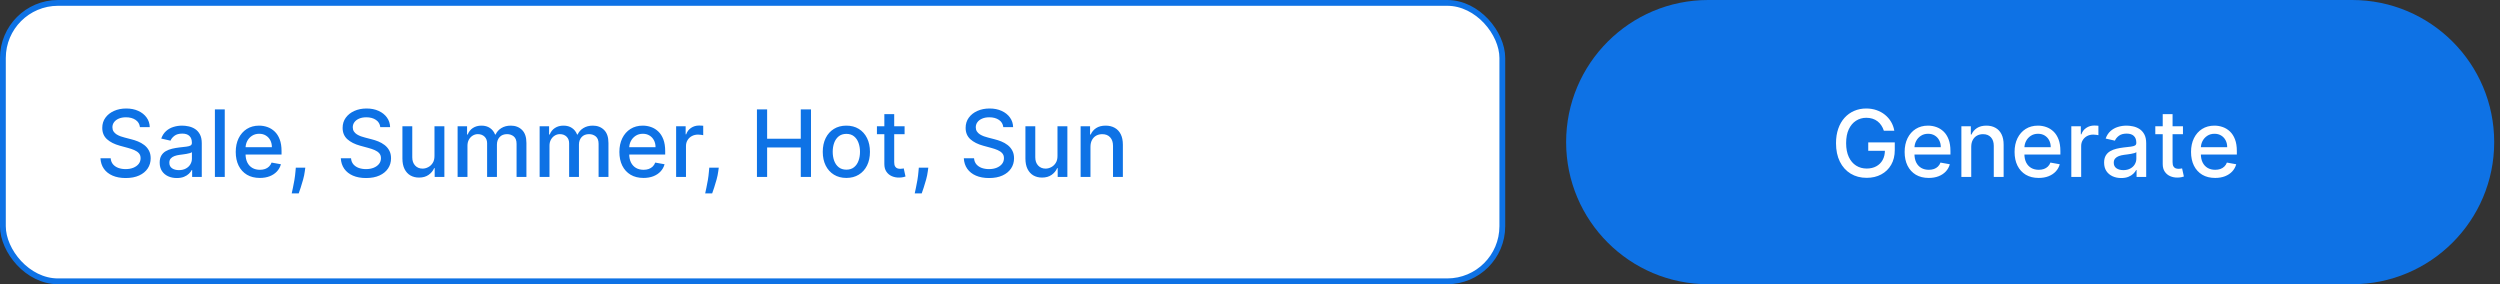 <?xml version="1.0" encoding="UTF-8"?> <svg xmlns="http://www.w3.org/2000/svg" width="862" height="98" viewBox="0 0 862 98" fill="none"><rect x="0" y="0" width="862" height="98" fill="#333333" stroke="none"/> <path d="M540 49C540 21.938 561.938 0 589 0H811C838.062 0 860 21.938 860 49V49C860 76.062 838.062 98 811 98H589C561.938 98 540 76.062 540 49V49Z" fill="#0E72E5"></path> <path d="M649.557 45.08C649.337 44.39 649.042 43.773 648.67 43.227C648.307 42.674 647.871 42.205 647.364 41.818C646.856 41.424 646.277 41.125 645.625 40.92C644.981 40.716 644.273 40.614 643.5 40.614C642.189 40.614 641.008 40.951 639.955 41.625C638.902 42.299 638.068 43.288 637.455 44.591C636.848 45.886 636.545 47.474 636.545 49.352C636.545 51.239 636.852 52.833 637.466 54.136C638.08 55.439 638.92 56.428 639.989 57.102C641.057 57.776 642.273 58.114 643.636 58.114C644.902 58.114 646.004 57.856 646.943 57.341C647.89 56.826 648.621 56.099 649.136 55.159C649.659 54.212 649.92 53.099 649.92 51.818L650.83 51.989H644.17V49.091H653.318V51.739C653.318 53.693 652.902 55.39 652.068 56.83C651.242 58.261 650.098 59.367 648.636 60.148C647.182 60.928 645.515 61.318 643.636 61.318C641.53 61.318 639.682 60.833 638.091 59.864C636.508 58.894 635.273 57.519 634.386 55.739C633.5 53.951 633.057 51.83 633.057 49.375C633.057 47.519 633.314 45.852 633.83 44.375C634.345 42.898 635.068 41.644 636 40.614C636.939 39.576 638.042 38.784 639.307 38.239C640.58 37.686 641.97 37.409 643.477 37.409C644.735 37.409 645.905 37.595 646.989 37.966C648.08 38.337 649.049 38.864 649.898 39.545C650.754 40.227 651.462 41.038 652.023 41.977C652.583 42.909 652.962 43.943 653.159 45.08H649.557ZM665.026 61.352C663.306 61.352 661.825 60.985 660.582 60.25C659.348 59.508 658.393 58.466 657.719 57.125C657.052 55.776 656.719 54.197 656.719 52.386C656.719 50.599 657.052 49.023 657.719 47.659C658.393 46.295 659.332 45.231 660.537 44.466C661.749 43.701 663.166 43.318 664.787 43.318C665.772 43.318 666.726 43.481 667.651 43.807C668.575 44.133 669.404 44.644 670.139 45.341C670.874 46.038 671.454 46.943 671.878 48.057C672.302 49.163 672.514 50.508 672.514 52.091V53.295H658.639V50.75H669.185C669.185 49.856 669.003 49.064 668.639 48.375C668.276 47.678 667.764 47.129 667.105 46.727C666.454 46.326 665.688 46.125 664.81 46.125C663.855 46.125 663.022 46.36 662.31 46.83C661.605 47.292 661.06 47.898 660.673 48.648C660.295 49.39 660.105 50.197 660.105 51.068V53.057C660.105 54.224 660.31 55.216 660.719 56.034C661.135 56.852 661.715 57.477 662.457 57.909C663.2 58.333 664.067 58.545 665.06 58.545C665.704 58.545 666.291 58.455 666.821 58.273C667.351 58.083 667.81 57.803 668.196 57.432C668.582 57.061 668.878 56.602 669.082 56.057L672.298 56.636C672.041 57.583 671.579 58.413 670.912 59.125C670.253 59.83 669.423 60.379 668.423 60.773C667.431 61.159 666.298 61.352 665.026 61.352ZM679.682 50.636V61H676.284V43.545H679.545V46.386H679.761C680.163 45.462 680.792 44.72 681.648 44.159C682.511 43.599 683.598 43.318 684.909 43.318C686.098 43.318 687.14 43.568 688.034 44.068C688.928 44.561 689.621 45.295 690.114 46.273C690.606 47.25 690.852 48.458 690.852 49.898V61H687.455V50.307C687.455 49.042 687.125 48.053 686.466 47.341C685.807 46.621 684.902 46.261 683.75 46.261C682.962 46.261 682.261 46.432 681.648 46.773C681.042 47.114 680.561 47.614 680.205 48.273C679.856 48.924 679.682 49.712 679.682 50.636ZM702.932 61.352C701.212 61.352 699.731 60.985 698.489 60.25C697.254 59.508 696.299 58.466 695.625 57.125C694.958 55.776 694.625 54.197 694.625 52.386C694.625 50.599 694.958 49.023 695.625 47.659C696.299 46.295 697.239 45.231 698.443 44.466C699.655 43.701 701.072 43.318 702.693 43.318C703.678 43.318 704.633 43.481 705.557 43.807C706.481 44.133 707.311 44.644 708.045 45.341C708.78 46.038 709.36 46.943 709.784 48.057C710.208 49.163 710.42 50.508 710.42 52.091V53.295H696.545V50.75H707.091C707.091 49.856 706.909 49.064 706.545 48.375C706.182 47.678 705.67 47.129 705.011 46.727C704.36 46.326 703.595 46.125 702.716 46.125C701.761 46.125 700.928 46.36 700.216 46.83C699.511 47.292 698.966 47.898 698.58 48.648C698.201 49.39 698.011 50.197 698.011 51.068V53.057C698.011 54.224 698.216 55.216 698.625 56.034C699.042 56.852 699.621 57.477 700.364 57.909C701.106 58.333 701.973 58.545 702.966 58.545C703.61 58.545 704.197 58.455 704.727 58.273C705.258 58.083 705.716 57.803 706.102 57.432C706.489 57.061 706.784 56.602 706.989 56.057L710.205 56.636C709.947 57.583 709.485 58.413 708.818 59.125C708.159 59.83 707.33 60.379 706.33 60.773C705.337 61.159 704.205 61.352 702.932 61.352ZM714.19 61V43.545H717.474V46.318H717.656C717.974 45.379 718.535 44.64 719.338 44.102C720.149 43.557 721.065 43.284 722.088 43.284C722.3 43.284 722.55 43.292 722.838 43.307C723.134 43.322 723.365 43.341 723.531 43.364V46.614C723.395 46.576 723.152 46.534 722.804 46.489C722.455 46.436 722.107 46.409 721.759 46.409C720.955 46.409 720.24 46.58 719.611 46.92C718.99 47.254 718.497 47.72 718.134 48.318C717.77 48.909 717.588 49.583 717.588 50.341V61H714.19ZM731.395 61.386C730.289 61.386 729.289 61.182 728.395 60.773C727.501 60.356 726.793 59.754 726.27 58.966C725.755 58.178 725.497 57.212 725.497 56.068C725.497 55.083 725.687 54.273 726.065 53.636C726.444 53 726.955 52.496 727.599 52.125C728.243 51.754 728.963 51.474 729.759 51.284C730.554 51.095 731.365 50.951 732.19 50.852C733.236 50.731 734.084 50.633 734.736 50.557C735.387 50.474 735.861 50.341 736.156 50.159C736.452 49.977 736.599 49.682 736.599 49.273V49.193C736.599 48.201 736.319 47.432 735.759 46.886C735.205 46.341 734.38 46.068 733.281 46.068C732.137 46.068 731.236 46.322 730.577 46.83C729.925 47.33 729.474 47.886 729.224 48.5L726.031 47.773C726.41 46.712 726.963 45.856 727.69 45.205C728.425 44.545 729.27 44.068 730.224 43.773C731.179 43.47 732.183 43.318 733.236 43.318C733.933 43.318 734.671 43.401 735.452 43.568C736.24 43.727 736.974 44.023 737.656 44.455C738.346 44.886 738.91 45.504 739.349 46.307C739.789 47.102 740.009 48.136 740.009 49.409V61H736.69V58.614H736.554C736.334 59.053 736.005 59.485 735.565 59.909C735.126 60.333 734.562 60.686 733.872 60.966C733.183 61.246 732.357 61.386 731.395 61.386ZM732.134 58.659C733.073 58.659 733.876 58.474 734.543 58.102C735.217 57.731 735.728 57.246 736.077 56.648C736.433 56.042 736.611 55.394 736.611 54.705V52.455C736.49 52.576 736.255 52.689 735.906 52.795C735.565 52.894 735.175 52.981 734.736 53.057C734.296 53.125 733.868 53.189 733.452 53.25C733.035 53.303 732.687 53.349 732.406 53.386C731.747 53.47 731.145 53.61 730.599 53.807C730.062 54.004 729.63 54.288 729.304 54.659C728.986 55.023 728.827 55.508 728.827 56.114C728.827 56.955 729.137 57.591 729.759 58.023C730.38 58.447 731.171 58.659 732.134 58.659ZM752.682 43.545V46.273H743.148V43.545H752.682ZM745.705 39.364H749.102V55.875C749.102 56.534 749.201 57.03 749.398 57.364C749.595 57.689 749.848 57.913 750.159 58.034C750.477 58.148 750.822 58.205 751.193 58.205C751.466 58.205 751.705 58.186 751.909 58.148C752.114 58.11 752.273 58.08 752.386 58.057L753 60.864C752.803 60.939 752.523 61.015 752.159 61.091C751.795 61.174 751.341 61.22 750.795 61.227C749.902 61.242 749.068 61.083 748.295 60.75C747.523 60.417 746.898 59.901 746.42 59.205C745.943 58.508 745.705 57.633 745.705 56.58V39.364ZM763.776 61.352C762.056 61.352 760.575 60.985 759.332 60.25C758.098 59.508 757.143 58.466 756.469 57.125C755.802 55.776 755.469 54.197 755.469 52.386C755.469 50.599 755.802 49.023 756.469 47.659C757.143 46.295 758.082 45.231 759.287 44.466C760.499 43.701 761.916 43.318 763.537 43.318C764.522 43.318 765.476 43.481 766.401 43.807C767.325 44.133 768.154 44.644 768.889 45.341C769.624 46.038 770.204 46.943 770.628 48.057C771.052 49.163 771.264 50.508 771.264 52.091V53.295H757.389V50.75H767.935C767.935 49.856 767.753 49.064 767.389 48.375C767.026 47.678 766.514 47.129 765.855 46.727C765.204 46.326 764.438 46.125 763.56 46.125C762.605 46.125 761.772 46.36 761.06 46.83C760.355 47.292 759.81 47.898 759.423 48.648C759.045 49.39 758.855 50.197 758.855 51.068V53.057C758.855 54.224 759.06 55.216 759.469 56.034C759.885 56.852 760.465 57.477 761.207 57.909C761.95 58.333 762.817 58.545 763.81 58.545C764.454 58.545 765.041 58.455 765.571 58.273C766.101 58.083 766.56 57.803 766.946 57.432C767.332 57.061 767.628 56.602 767.832 56.057L771.048 56.636C770.791 57.583 770.329 58.413 769.662 59.125C769.003 59.83 768.173 60.379 767.173 60.773C766.181 61.159 765.048 61.352 763.776 61.352Z" fill="white"></path> <rect x="1" y="1" width="517" height="96" rx="19" fill="white" stroke="#0E72E5" stroke-width="2"></rect> <path d="M48.25 43.841C48.129 42.765 47.629 41.932 46.75 41.341C45.871 40.742 44.765 40.443 43.432 40.443C42.477 40.443 41.651 40.595 40.955 40.898C40.258 41.193 39.716 41.602 39.33 42.125C38.951 42.64 38.761 43.227 38.761 43.886C38.761 44.439 38.89 44.917 39.148 45.318C39.413 45.72 39.758 46.057 40.182 46.33C40.614 46.595 41.076 46.818 41.568 47C42.061 47.174 42.534 47.318 42.989 47.432L45.261 48.023C46.004 48.205 46.765 48.451 47.545 48.761C48.326 49.072 49.049 49.481 49.716 49.989C50.383 50.496 50.92 51.125 51.33 51.875C51.746 52.625 51.955 53.523 51.955 54.568C51.955 55.886 51.614 57.057 50.932 58.08C50.258 59.102 49.276 59.909 47.989 60.5C46.708 61.091 45.159 61.386 43.341 61.386C41.599 61.386 40.091 61.11 38.818 60.557C37.545 60.004 36.549 59.22 35.83 58.205C35.11 57.182 34.712 55.97 34.636 54.568H38.159C38.227 55.409 38.5 56.11 38.977 56.67C39.462 57.224 40.08 57.636 40.83 57.909C41.587 58.174 42.417 58.307 43.318 58.307C44.311 58.307 45.193 58.151 45.966 57.841C46.746 57.523 47.36 57.083 47.807 56.523C48.254 55.955 48.477 55.292 48.477 54.534C48.477 53.845 48.28 53.28 47.886 52.841C47.5 52.401 46.974 52.038 46.307 51.75C45.648 51.462 44.901 51.208 44.068 50.989L41.318 50.239C39.455 49.731 37.977 48.985 36.886 48C35.803 47.015 35.261 45.712 35.261 44.091C35.261 42.75 35.625 41.58 36.352 40.58C37.08 39.58 38.064 38.803 39.307 38.25C40.549 37.689 41.951 37.409 43.511 37.409C45.087 37.409 46.477 37.686 47.682 38.239C48.894 38.792 49.849 39.553 50.545 40.523C51.242 41.485 51.606 42.591 51.636 43.841H48.25ZM60.957 61.386C59.851 61.386 58.851 61.182 57.957 60.773C57.063 60.356 56.355 59.754 55.832 58.966C55.317 58.178 55.06 57.212 55.06 56.068C55.06 55.083 55.249 54.273 55.628 53.636C56.007 53 56.518 52.496 57.162 52.125C57.806 51.754 58.526 51.474 59.321 51.284C60.117 51.095 60.927 50.951 61.753 50.852C62.798 50.731 63.647 50.633 64.298 50.557C64.95 50.474 65.423 50.341 65.719 50.159C66.014 49.977 66.162 49.682 66.162 49.273V49.193C66.162 48.201 65.882 47.432 65.321 46.886C64.768 46.341 63.942 46.068 62.844 46.068C61.7 46.068 60.798 46.322 60.139 46.83C59.488 47.33 59.037 47.886 58.787 48.5L55.594 47.773C55.972 46.712 56.526 45.856 57.253 45.205C57.988 44.545 58.832 44.068 59.787 43.773C60.742 43.47 61.745 43.318 62.798 43.318C63.495 43.318 64.234 43.401 65.014 43.568C65.802 43.727 66.537 44.023 67.219 44.455C67.908 44.886 68.472 45.504 68.912 46.307C69.351 47.102 69.571 48.136 69.571 49.409V61H66.253V58.614H66.117C65.897 59.053 65.567 59.485 65.128 59.909C64.688 60.333 64.124 60.686 63.435 60.966C62.745 61.246 61.919 61.386 60.957 61.386ZM61.696 58.659C62.635 58.659 63.438 58.474 64.105 58.102C64.779 57.731 65.291 57.246 65.639 56.648C65.995 56.042 66.173 55.394 66.173 54.705V52.455C66.052 52.576 65.817 52.689 65.469 52.795C65.128 52.894 64.738 52.981 64.298 53.057C63.859 53.125 63.431 53.189 63.014 53.25C62.597 53.303 62.249 53.349 61.969 53.386C61.31 53.47 60.707 53.61 60.162 53.807C59.624 54.004 59.192 54.288 58.867 54.659C58.548 55.023 58.389 55.508 58.389 56.114C58.389 56.955 58.7 57.591 59.321 58.023C59.942 58.447 60.734 58.659 61.696 58.659ZM77.494 37.727V61H74.097V37.727H77.494ZM89.588 61.352C87.868 61.352 86.387 60.985 85.145 60.25C83.91 59.508 82.956 58.466 82.281 57.125C81.615 55.776 81.281 54.197 81.281 52.386C81.281 50.599 81.615 49.023 82.281 47.659C82.956 46.295 83.895 45.231 85.099 44.466C86.312 43.701 87.728 43.318 89.349 43.318C90.334 43.318 91.289 43.481 92.213 43.807C93.137 44.133 93.967 44.644 94.702 45.341C95.437 46.038 96.016 46.943 96.44 48.057C96.865 49.163 97.077 50.508 97.077 52.091V53.295H83.202V50.75H93.747C93.747 49.856 93.565 49.064 93.202 48.375C92.838 47.678 92.327 47.129 91.668 46.727C91.016 46.326 90.251 46.125 89.372 46.125C88.418 46.125 87.584 46.36 86.872 46.83C86.168 47.292 85.622 47.898 85.236 48.648C84.857 49.39 84.668 50.197 84.668 51.068V53.057C84.668 54.224 84.872 55.216 85.281 56.034C85.698 56.852 86.278 57.477 87.02 57.909C87.762 58.333 88.63 58.545 89.622 58.545C90.266 58.545 90.853 58.455 91.383 58.273C91.914 58.083 92.372 57.803 92.758 57.432C93.145 57.061 93.44 56.602 93.645 56.057L96.861 56.636C96.603 57.583 96.141 58.413 95.474 59.125C94.815 59.83 93.986 60.379 92.986 60.773C91.993 61.159 90.861 61.352 89.588 61.352ZM105.267 57.818L105.097 59.057C104.983 59.966 104.79 60.913 104.517 61.898C104.252 62.89 103.975 63.811 103.688 64.659C103.407 65.508 103.176 66.182 102.994 66.682H100.585C100.684 66.212 100.82 65.576 100.994 64.773C101.169 63.977 101.339 63.087 101.506 62.102C101.672 61.117 101.797 60.114 101.881 59.091L101.994 57.818H105.267ZM131.125 43.841C131.004 42.765 130.504 41.932 129.625 41.341C128.746 40.742 127.64 40.443 126.307 40.443C125.352 40.443 124.527 40.595 123.83 40.898C123.133 41.193 122.591 41.602 122.205 42.125C121.826 42.64 121.636 43.227 121.636 43.886C121.636 44.439 121.765 44.917 122.023 45.318C122.288 45.72 122.633 46.057 123.057 46.33C123.489 46.595 123.951 46.818 124.443 47C124.936 47.174 125.409 47.318 125.864 47.432L128.136 48.023C128.879 48.205 129.64 48.451 130.42 48.761C131.201 49.072 131.924 49.481 132.591 49.989C133.258 50.496 133.795 51.125 134.205 51.875C134.621 52.625 134.83 53.523 134.83 54.568C134.83 55.886 134.489 57.057 133.807 58.08C133.133 59.102 132.152 59.909 130.864 60.5C129.583 61.091 128.034 61.386 126.216 61.386C124.473 61.386 122.966 61.11 121.693 60.557C120.42 60.004 119.424 59.22 118.705 58.205C117.985 57.182 117.587 55.97 117.511 54.568H121.034C121.102 55.409 121.375 56.11 121.852 56.67C122.337 57.224 122.955 57.636 123.705 57.909C124.462 58.174 125.292 58.307 126.193 58.307C127.186 58.307 128.068 58.151 128.841 57.841C129.621 57.523 130.235 57.083 130.682 56.523C131.129 55.955 131.352 55.292 131.352 54.534C131.352 53.845 131.155 53.28 130.761 52.841C130.375 52.401 129.848 52.038 129.182 51.75C128.523 51.462 127.777 51.208 126.943 50.989L124.193 50.239C122.33 49.731 120.852 48.985 119.761 48C118.678 47.015 118.136 45.712 118.136 44.091C118.136 42.75 118.5 41.58 119.227 40.58C119.955 39.58 120.939 38.803 122.182 38.25C123.424 37.689 124.826 37.409 126.386 37.409C127.962 37.409 129.352 37.686 130.557 38.239C131.769 38.792 132.723 39.553 133.42 40.523C134.117 41.485 134.481 42.591 134.511 43.841H131.125ZM149.81 53.761V43.545H153.219V61H149.878V57.977H149.696C149.295 58.909 148.651 59.686 147.764 60.307C146.885 60.92 145.791 61.227 144.48 61.227C143.359 61.227 142.366 60.981 141.503 60.489C140.647 59.989 139.973 59.25 139.48 58.273C138.995 57.295 138.753 56.087 138.753 54.648V43.545H142.151V54.239C142.151 55.428 142.48 56.375 143.139 57.08C143.798 57.784 144.654 58.136 145.707 58.136C146.344 58.136 146.976 57.977 147.605 57.659C148.241 57.341 148.768 56.86 149.185 56.216C149.609 55.572 149.817 54.754 149.81 53.761ZM157.784 61V43.545H161.045V46.386H161.261C161.625 45.424 162.22 44.674 163.045 44.136C163.871 43.591 164.86 43.318 166.011 43.318C167.178 43.318 168.155 43.591 168.943 44.136C169.739 44.682 170.326 45.432 170.705 46.386H170.886C171.303 45.455 171.966 44.712 172.875 44.159C173.784 43.599 174.867 43.318 176.125 43.318C177.708 43.318 179 43.814 180 44.807C181.008 45.799 181.511 47.295 181.511 49.295V61H178.114V49.614C178.114 48.432 177.792 47.576 177.148 47.045C176.504 46.515 175.735 46.25 174.841 46.25C173.735 46.25 172.875 46.591 172.261 47.273C171.648 47.947 171.341 48.814 171.341 49.875V61H167.955V49.398C167.955 48.451 167.659 47.689 167.068 47.114C166.477 46.538 165.708 46.25 164.761 46.25C164.117 46.25 163.523 46.42 162.977 46.761C162.439 47.095 162.004 47.561 161.67 48.159C161.345 48.758 161.182 49.451 161.182 50.239V61H157.784ZM186.065 61V43.545H189.327V46.386H189.543C189.906 45.424 190.501 44.674 191.327 44.136C192.152 43.591 193.141 43.318 194.293 43.318C195.459 43.318 196.437 43.591 197.224 44.136C198.02 44.682 198.607 45.432 198.986 46.386H199.168C199.584 45.455 200.247 44.712 201.156 44.159C202.065 43.599 203.149 43.318 204.406 43.318C205.99 43.318 207.281 43.814 208.281 44.807C209.289 45.799 209.793 47.295 209.793 49.295V61H206.395V49.614C206.395 48.432 206.073 47.576 205.429 47.045C204.785 46.515 204.016 46.25 203.122 46.25C202.016 46.25 201.156 46.591 200.543 47.273C199.929 47.947 199.622 48.814 199.622 49.875V61H196.236V49.398C196.236 48.451 195.94 47.689 195.349 47.114C194.759 46.538 193.99 46.25 193.043 46.25C192.399 46.25 191.804 46.42 191.259 46.761C190.721 47.095 190.285 47.561 189.952 48.159C189.626 48.758 189.463 49.451 189.463 50.239V61H186.065ZM221.869 61.352C220.15 61.352 218.669 60.985 217.426 60.25C216.191 59.508 215.237 58.466 214.562 57.125C213.896 55.776 213.562 54.197 213.562 52.386C213.562 50.599 213.896 49.023 214.562 47.659C215.237 46.295 216.176 45.231 217.381 44.466C218.593 43.701 220.009 43.318 221.631 43.318C222.616 43.318 223.57 43.481 224.494 43.807C225.419 44.133 226.248 44.644 226.983 45.341C227.718 46.038 228.297 46.943 228.722 48.057C229.146 49.163 229.358 50.508 229.358 52.091V53.295H215.483V50.75H226.028C226.028 49.856 225.847 49.064 225.483 48.375C225.119 47.678 224.608 47.129 223.949 46.727C223.297 46.326 222.532 46.125 221.653 46.125C220.699 46.125 219.866 46.36 219.153 46.83C218.449 47.292 217.903 47.898 217.517 48.648C217.138 49.39 216.949 50.197 216.949 51.068V53.057C216.949 54.224 217.153 55.216 217.562 56.034C217.979 56.852 218.559 57.477 219.301 57.909C220.044 58.333 220.911 58.545 221.903 58.545C222.547 58.545 223.134 58.455 223.665 58.273C224.195 58.083 224.653 57.803 225.04 57.432C225.426 57.061 225.722 56.602 225.926 56.057L229.142 56.636C228.884 57.583 228.422 58.413 227.756 59.125C227.097 59.83 226.267 60.379 225.267 60.773C224.275 61.159 223.142 61.352 221.869 61.352ZM233.128 61V43.545H236.412V46.318H236.594C236.912 45.379 237.473 44.64 238.276 44.102C239.086 43.557 240.003 43.284 241.026 43.284C241.238 43.284 241.488 43.292 241.776 43.307C242.071 43.322 242.302 43.341 242.469 43.364V46.614C242.332 46.576 242.09 46.534 241.741 46.489C241.393 46.436 241.045 46.409 240.696 46.409C239.893 46.409 239.177 46.58 238.548 46.92C237.927 47.254 237.435 47.72 237.071 48.318C236.707 48.909 236.526 49.583 236.526 50.341V61H233.128ZM247.83 57.818L247.659 59.057C247.545 59.966 247.352 60.913 247.08 61.898C246.814 62.89 246.538 63.811 246.25 64.659C245.97 65.508 245.739 66.182 245.557 66.682H243.148C243.246 66.212 243.383 65.576 243.557 64.773C243.731 63.977 243.902 63.087 244.068 62.102C244.235 61.117 244.36 60.114 244.443 59.091L244.557 57.818H247.83ZM260.994 61V37.727H264.506V47.841H276.108V37.727H279.631V61H276.108V50.852H264.506V61H260.994ZM291.824 61.352C290.188 61.352 288.759 60.977 287.54 60.227C286.32 59.477 285.373 58.428 284.699 57.08C284.025 55.731 283.688 54.155 283.688 52.352C283.688 50.542 284.025 48.958 284.699 47.602C285.373 46.246 286.32 45.193 287.54 44.443C288.759 43.693 290.188 43.318 291.824 43.318C293.46 43.318 294.888 43.693 296.108 44.443C297.328 45.193 298.275 46.246 298.949 47.602C299.623 48.958 299.96 50.542 299.96 52.352C299.96 54.155 299.623 55.731 298.949 57.08C298.275 58.428 297.328 59.477 296.108 60.227C294.888 60.977 293.46 61.352 291.824 61.352ZM291.835 58.5C292.896 58.5 293.775 58.22 294.472 57.659C295.169 57.099 295.684 56.352 296.017 55.42C296.358 54.489 296.528 53.462 296.528 52.341C296.528 51.227 296.358 50.205 296.017 49.273C295.684 48.333 295.169 47.58 294.472 47.011C293.775 46.443 292.896 46.159 291.835 46.159C290.767 46.159 289.881 46.443 289.176 47.011C288.479 47.58 287.96 48.333 287.619 49.273C287.286 50.205 287.119 51.227 287.119 52.341C287.119 53.462 287.286 54.489 287.619 55.42C287.96 56.352 288.479 57.099 289.176 57.659C289.881 58.22 290.767 58.5 291.835 58.5ZM311.901 43.545V46.273H302.366V43.545H311.901ZM304.923 39.364H308.321V55.875C308.321 56.534 308.42 57.03 308.616 57.364C308.813 57.689 309.067 57.913 309.378 58.034C309.696 58.148 310.041 58.205 310.412 58.205C310.685 58.205 310.923 58.186 311.128 58.148C311.332 58.11 311.491 58.08 311.605 58.057L312.219 60.864C312.022 60.939 311.741 61.015 311.378 61.091C311.014 61.174 310.56 61.22 310.014 61.227C309.12 61.242 308.287 61.083 307.514 60.75C306.741 60.417 306.116 59.901 305.639 59.205C305.162 58.508 304.923 57.633 304.923 56.58V39.364ZM320.08 57.818L319.909 59.057C319.795 59.966 319.602 60.913 319.33 61.898C319.064 62.89 318.788 63.811 318.5 64.659C318.22 65.508 317.989 66.182 317.807 66.682H315.398C315.496 66.212 315.633 65.576 315.807 64.773C315.981 63.977 316.152 63.087 316.318 62.102C316.485 61.117 316.61 60.114 316.693 59.091L316.807 57.818H320.08ZM345.938 43.841C345.816 42.765 345.316 41.932 344.438 41.341C343.559 40.742 342.453 40.443 341.119 40.443C340.165 40.443 339.339 40.595 338.642 40.898C337.945 41.193 337.403 41.602 337.017 42.125C336.638 42.64 336.449 43.227 336.449 43.886C336.449 44.439 336.578 44.917 336.835 45.318C337.1 45.72 337.445 46.057 337.869 46.33C338.301 46.595 338.763 46.818 339.256 47C339.748 47.174 340.222 47.318 340.676 47.432L342.949 48.023C343.691 48.205 344.453 48.451 345.233 48.761C346.013 49.072 346.737 49.481 347.403 49.989C348.07 50.496 348.608 51.125 349.017 51.875C349.434 52.625 349.642 53.523 349.642 54.568C349.642 55.886 349.301 57.057 348.619 58.08C347.945 59.102 346.964 59.909 345.676 60.5C344.396 61.091 342.847 61.386 341.028 61.386C339.286 61.386 337.778 61.11 336.506 60.557C335.233 60.004 334.237 59.22 333.517 58.205C332.797 57.182 332.4 55.97 332.324 54.568H335.847C335.915 55.409 336.188 56.11 336.665 56.67C337.15 57.224 337.767 57.636 338.517 57.909C339.275 58.174 340.104 58.307 341.006 58.307C341.998 58.307 342.881 58.151 343.653 57.841C344.434 57.523 345.047 57.083 345.494 56.523C345.941 55.955 346.165 55.292 346.165 54.534C346.165 53.845 345.968 53.28 345.574 52.841C345.188 52.401 344.661 52.038 343.994 51.75C343.335 51.462 342.589 51.208 341.756 50.989L339.006 50.239C337.142 49.731 335.665 48.985 334.574 48C333.491 47.015 332.949 45.712 332.949 44.091C332.949 42.75 333.313 41.58 334.04 40.58C334.767 39.58 335.752 38.803 336.994 38.25C338.237 37.689 339.638 37.409 341.199 37.409C342.775 37.409 344.165 37.686 345.369 38.239C346.581 38.792 347.536 39.553 348.233 40.523C348.93 41.485 349.294 42.591 349.324 43.841H345.938ZM364.622 53.761V43.545H368.031V61H364.69V57.977H364.509C364.107 58.909 363.463 59.686 362.577 60.307C361.698 60.92 360.603 61.227 359.293 61.227C358.171 61.227 357.179 60.981 356.315 60.489C355.459 59.989 354.785 59.25 354.293 58.273C353.808 57.295 353.565 56.087 353.565 54.648V43.545H356.963V54.239C356.963 55.428 357.293 56.375 357.952 57.08C358.611 57.784 359.467 58.136 360.52 58.136C361.156 58.136 361.789 57.977 362.418 57.659C363.054 57.341 363.58 56.86 363.997 56.216C364.421 55.572 364.63 54.754 364.622 53.761ZM375.994 50.636V61H372.597V43.545H375.858V46.386H376.074C376.475 45.462 377.104 44.72 377.96 44.159C378.824 43.599 379.911 43.318 381.222 43.318C382.411 43.318 383.453 43.568 384.347 44.068C385.241 44.561 385.934 45.295 386.426 46.273C386.919 47.25 387.165 48.458 387.165 49.898V61H383.767V50.307C383.767 49.042 383.438 48.053 382.778 47.341C382.119 46.621 381.214 46.261 380.062 46.261C379.275 46.261 378.574 46.432 377.96 46.773C377.354 47.114 376.873 47.614 376.517 48.273C376.169 48.924 375.994 49.712 375.994 50.636Z" fill="#0E72E5"></path> </svg> 